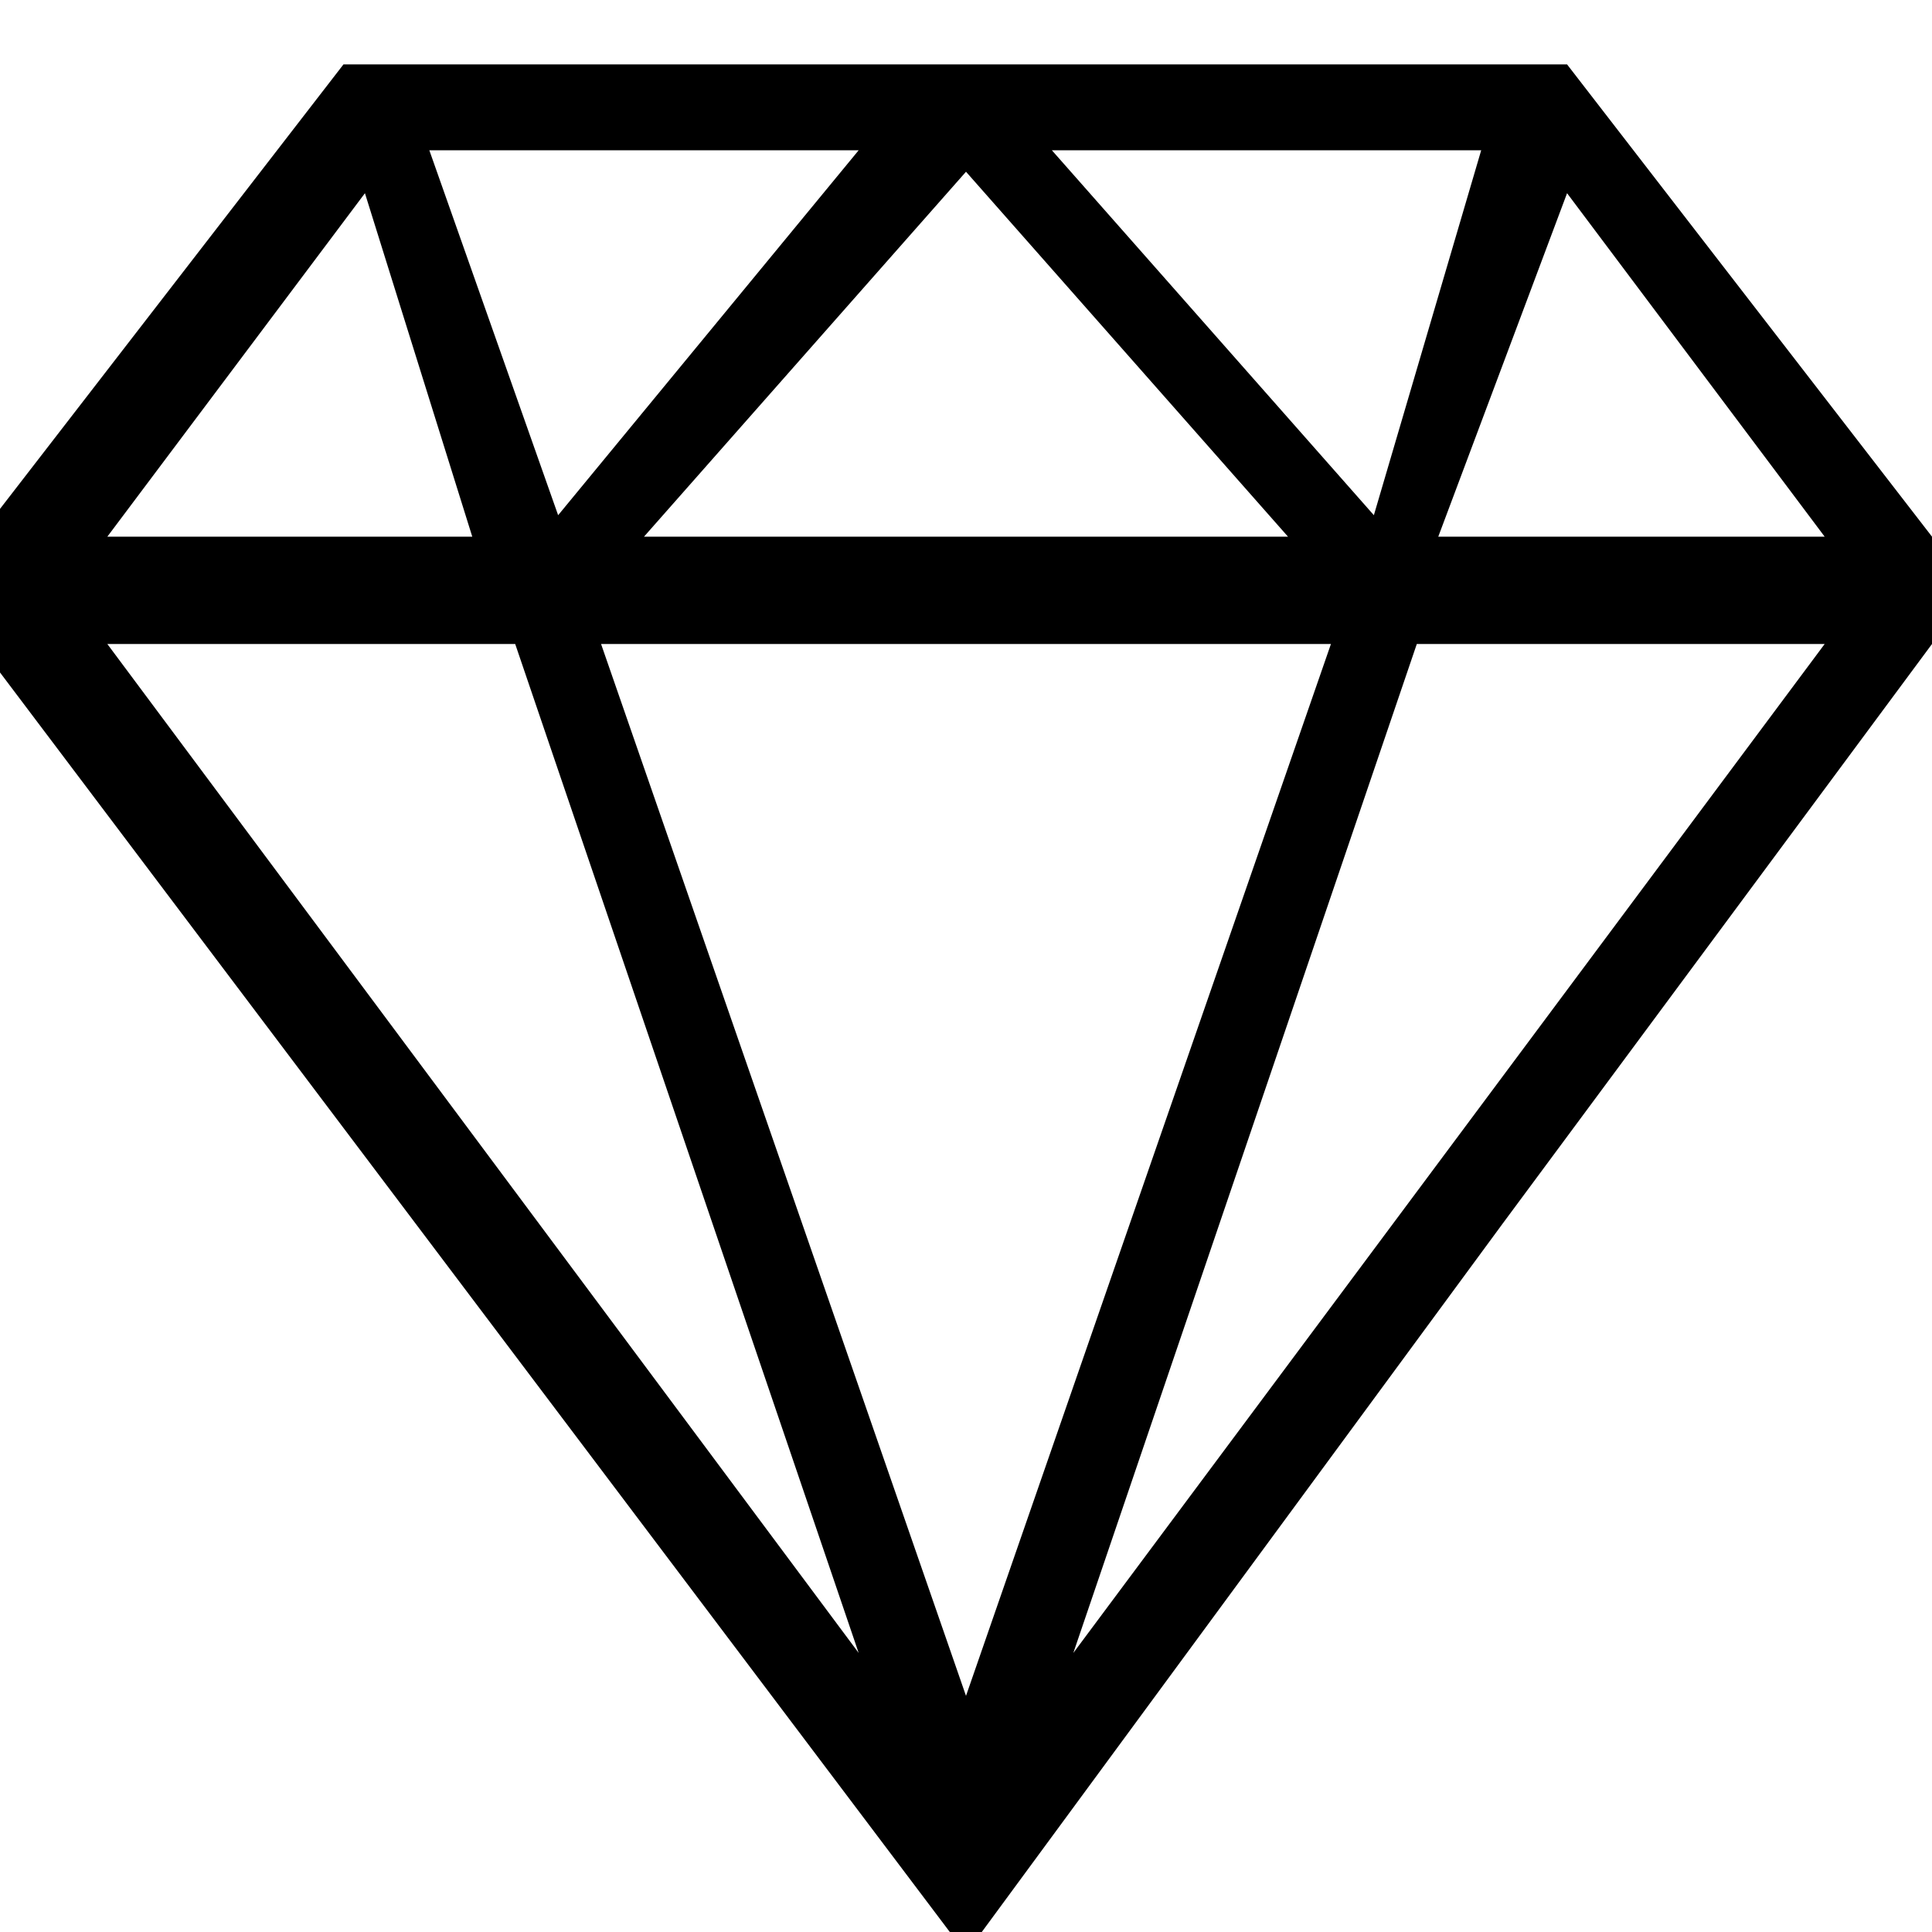 <svg viewBox="0 0 90 90" version="1.2" height="120" width="120" xmlns="http://www.w3.org/2000/svg"><defs><clipPath id="a"><path d="M0 3h90v87H0Zm0 0"></path></clipPath></defs><g clip-path="url(#a)"><path style="stroke:none;fill-rule:nonzero;fill:#000;fill-opacity:1" d="m50 77 16-47h19ZM5 30h19l16 47ZM17 9l5 16H5Zm23-2L26 24 20 7Zm22 23L45 79 28 30ZM45 8l15 17H30Zm24-1-5 17L49 7Zm4 2 12 16H67Zm19 19-2-3L73 3H16L-1 25l-1 3 1 2 46 61 25-34 20-27 2-2"></path></g></svg>